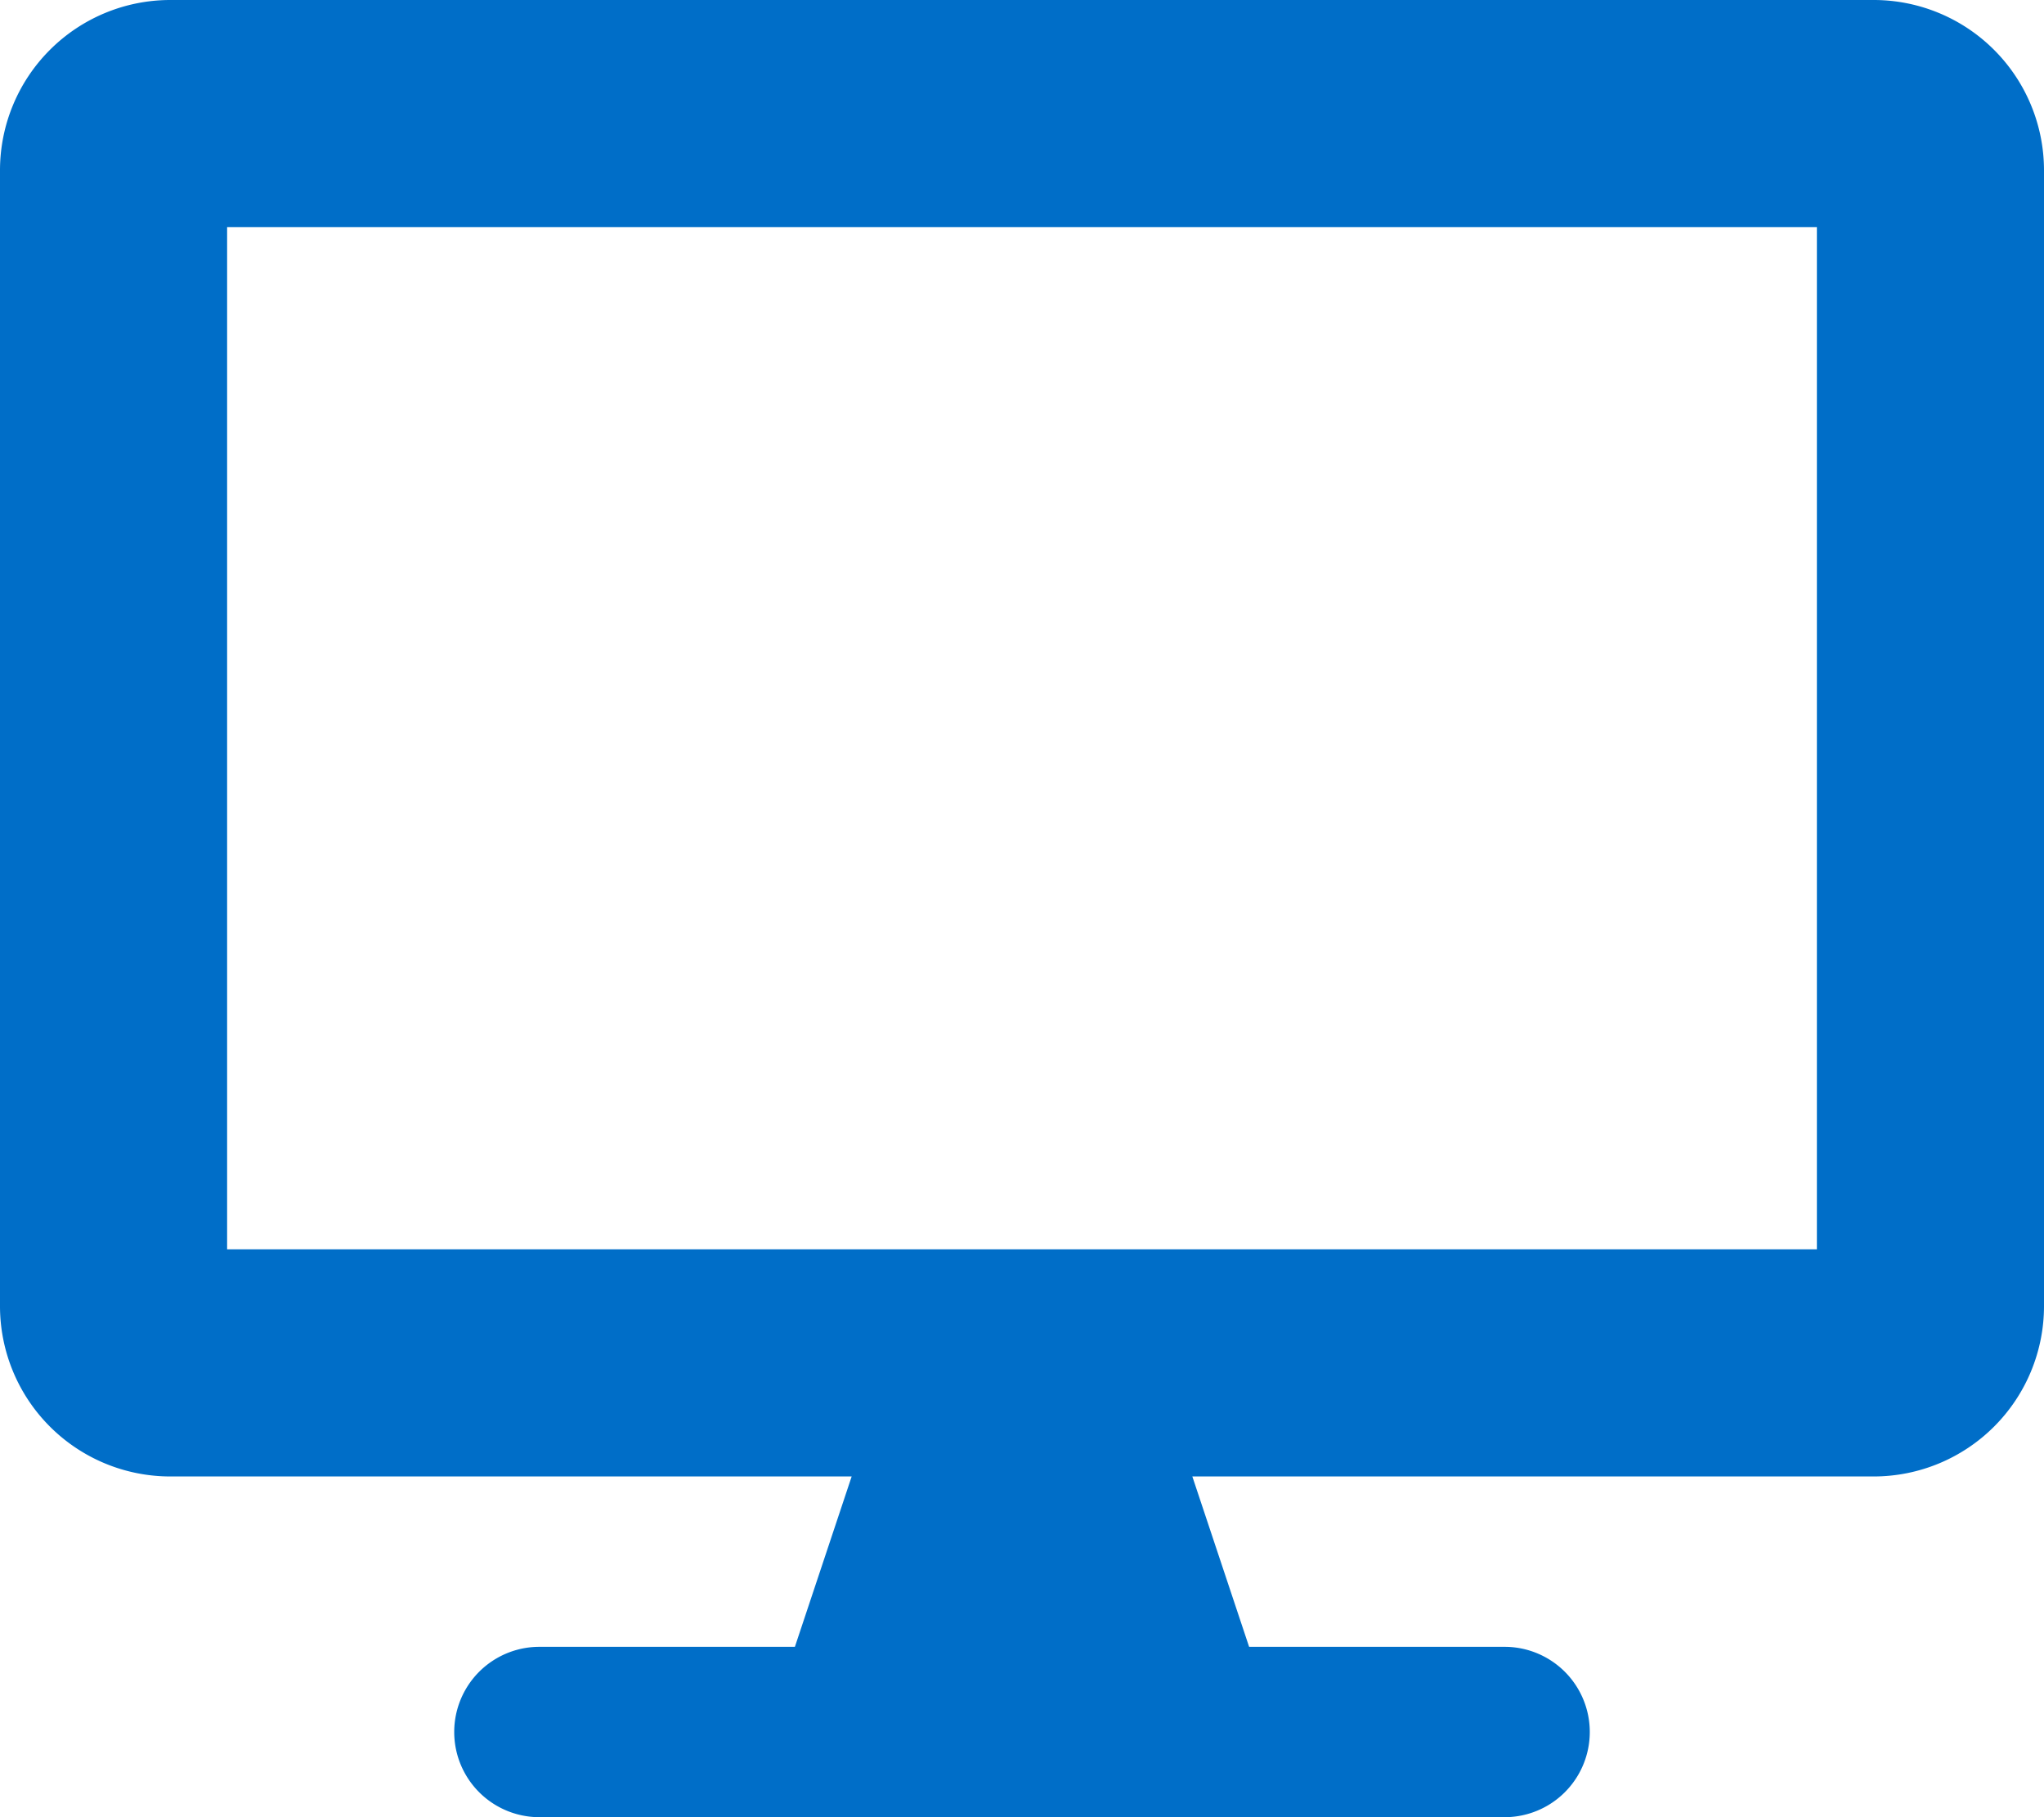 <svg xmlns="http://www.w3.org/2000/svg" width="18" height="16" viewBox="0 0 18 16">
  <g id="Group_2756" data-name="Group 2756" transform="translate(-635.84 -803.578)">
    <path id="Path_3394" data-name="Path 3394" d="M653.84,805.078v10a1.5,1.5,0,0,1-1.5,1.5h-6l.5,1.5h2.25a.75.75,0,0,1,0,1.5h-8.5a.75.75,0,0,1,0-1.5h2.25l.5-1.5h-6a1.5,1.5,0,0,1-1.5-1.5v-10a1.5,1.5,0,0,1,1.5-1.5h15A1.5,1.5,0,0,1,653.84,805.078Zm-2,.5h-14v9h14Z" fill="#006ec8"/>
  </g>
</svg>
